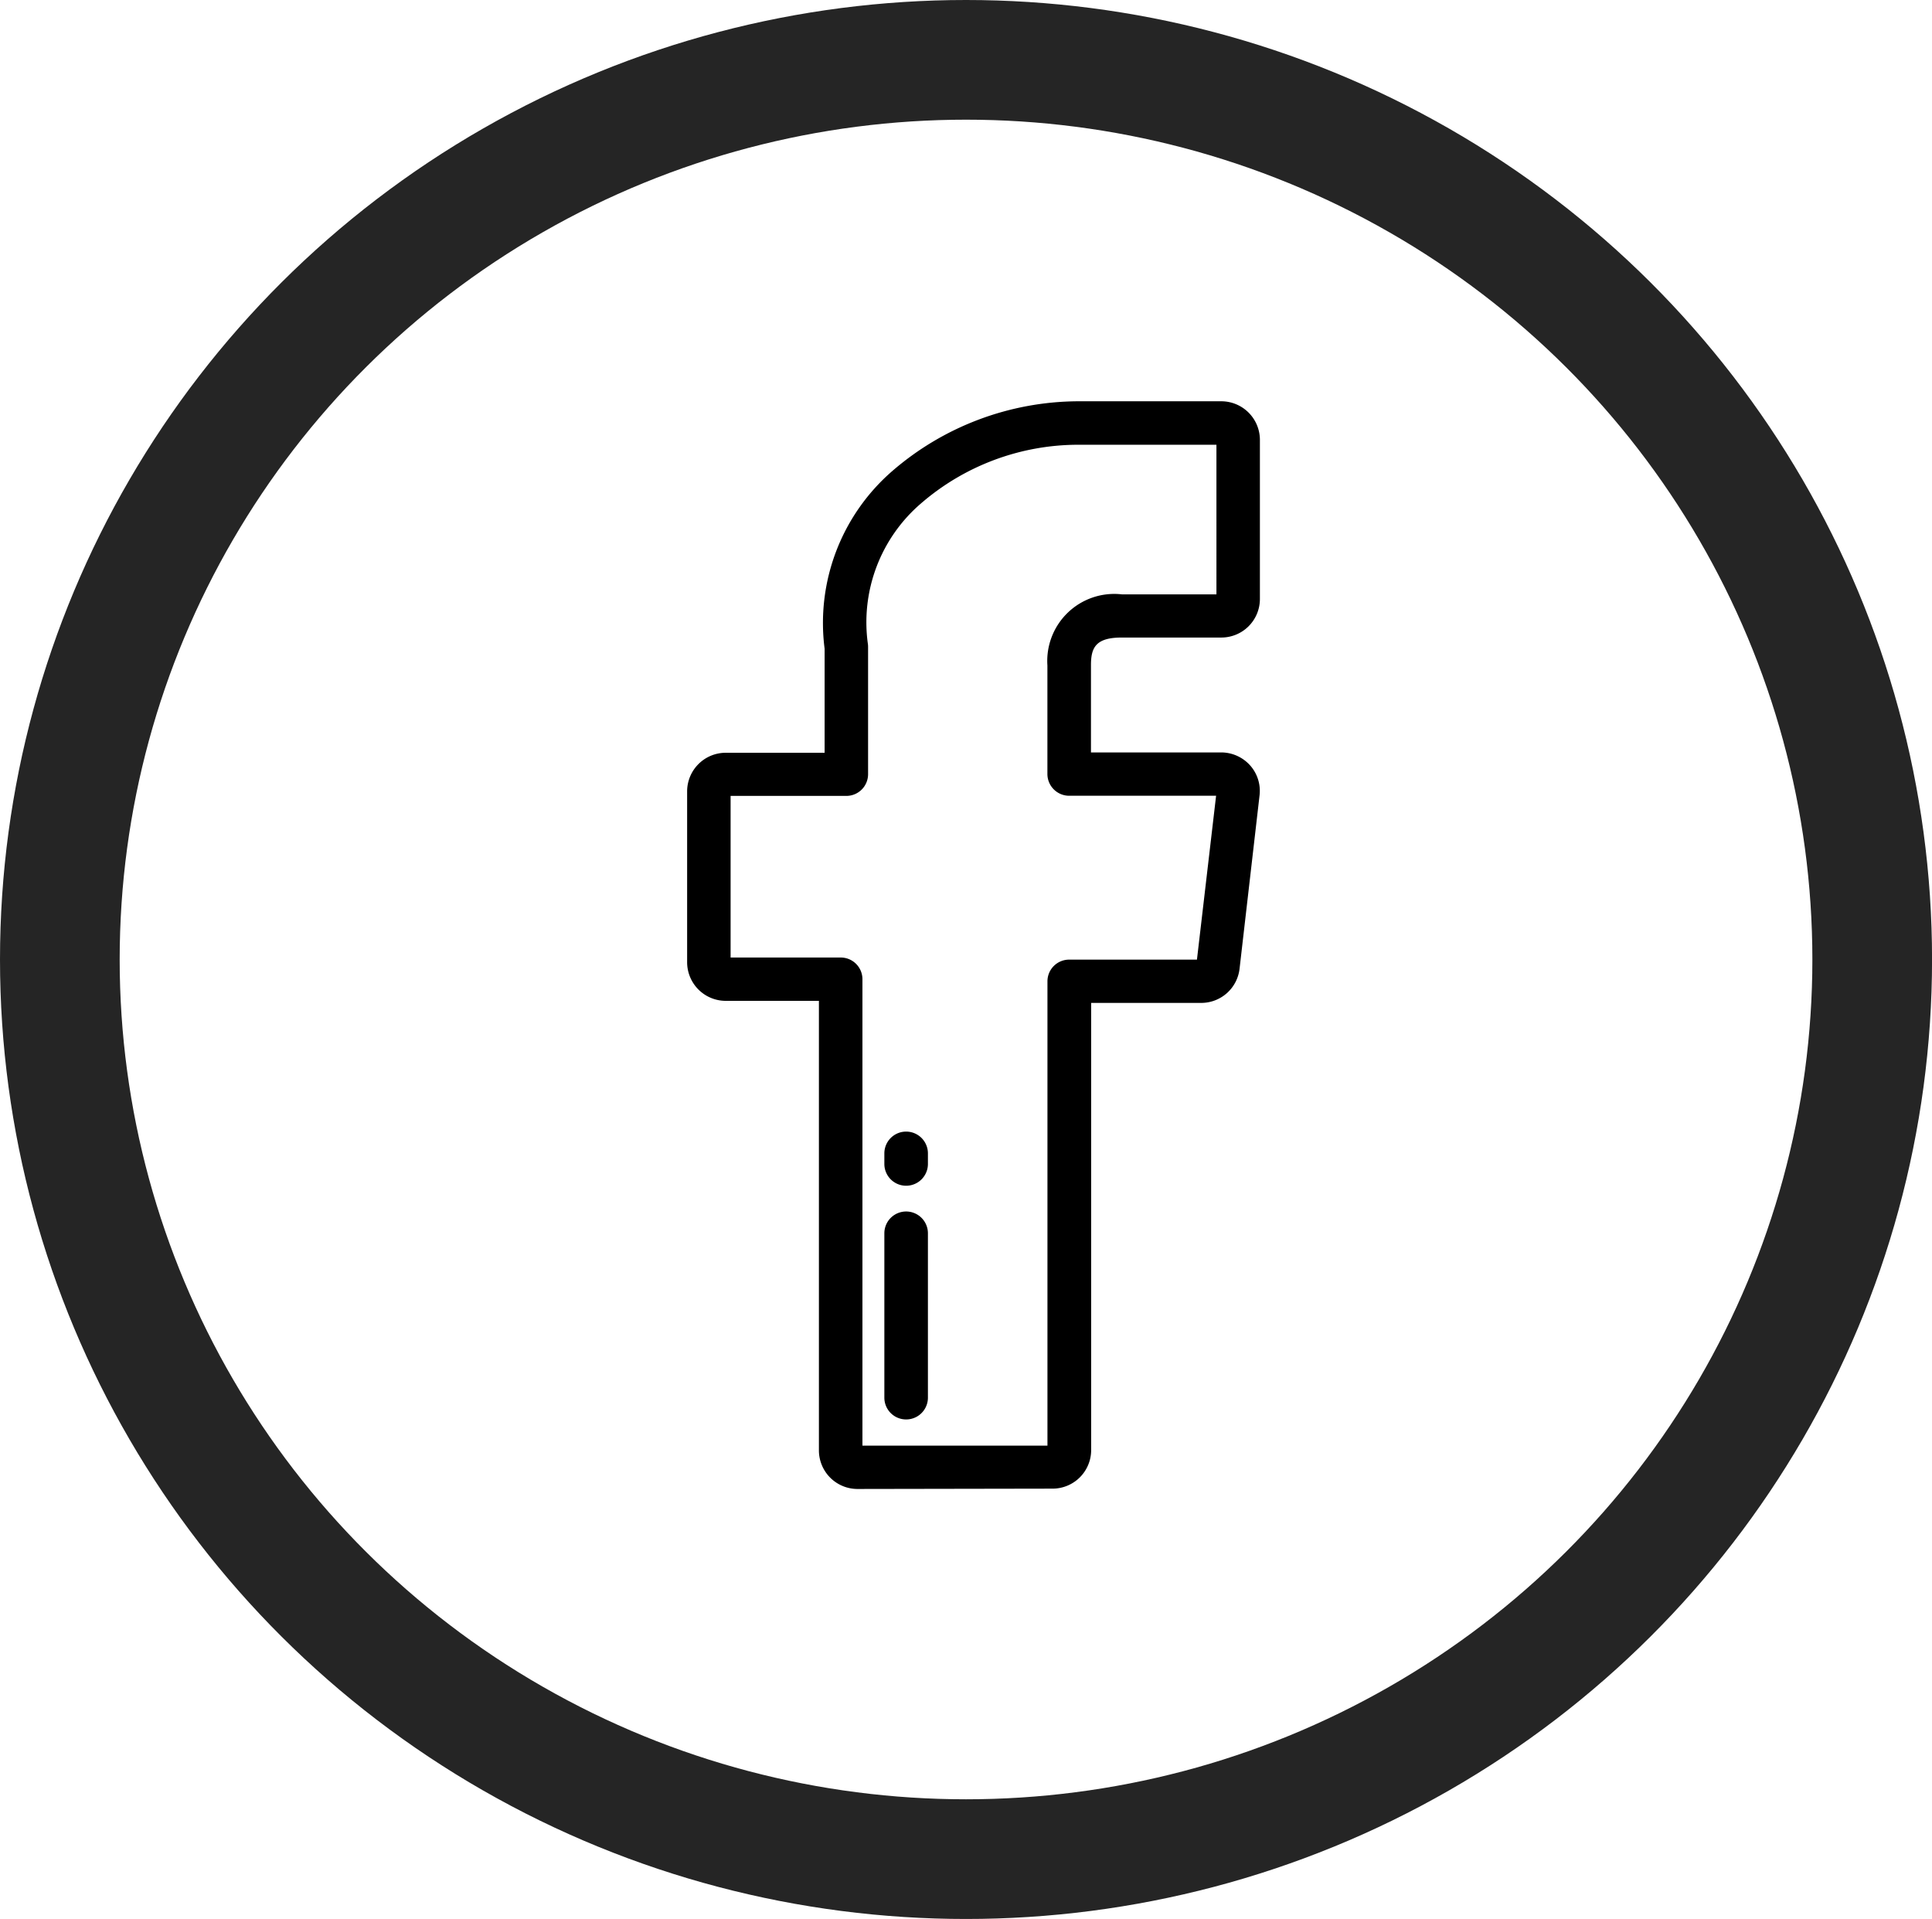 <svg xmlns="http://www.w3.org/2000/svg" width="40.359" height="40.084" viewBox="0 0 40.359 40.084"><g transform="translate(-670 -3505.209)"><path d="M3.559,22.72a.806.806,0,0,1-.806-.8V12.524H.807A.807.807,0,0,1,0,11.72V8.142a.807.807,0,0,1,.807-.8H2.872V5.169a4.2,4.2,0,0,1,1.4-3.7A5.971,5.971,0,0,1,8.164,0c.067,0,.114,0,.142,0h2.852a.807.807,0,0,1,.807.8V4.135a.805.805,0,0,1-.807.8H9.081c-.543,0-.646.206-.645.58v1.82h2.722a.812.812,0,0,1,.6.268.8.8,0,0,1,.2.627l-.418,3.624a.806.806,0,0,1-.8.713h-2.3v9.346a.806.806,0,0,1-.806.8ZM.908,11.619h2.3a.453.453,0,0,1,.454.453v9.743H7.527v-9.7a.453.453,0,0,1,.455-.452H10.65l.4-3.423H7.981a.455.455,0,0,1-.455-.453V5.518A1.4,1.4,0,0,1,9.081,4.033h1.976V.908H8.274c-.007,0-.045,0-.11,0A5.025,5.025,0,0,0,4.885,2.134,3.271,3.271,0,0,0,3.774,5.055a.456.456,0,0,1,.006.077V7.79a.454.454,0,0,1-.454.453H.908ZM4.12,20.813V17.379a.455.455,0,0,1,.91,0v3.434a.455.455,0,0,1-.91,0Zm0-4.882V15.71a.455.455,0,1,1,.91,0v.221a.455.455,0,0,1-.91,0Z" transform="translate(684.354 3513.591)"/><g transform="translate(670 3505.209)" fill="none" stroke="#252525" stroke-width="2.5"><ellipse cx="20.18" cy="20.042" rx="20.18" ry="20.042" stroke="none"/><ellipse cx="20.18" cy="20.042" rx="18.93" ry="18.792" fill="none"/></g></g></svg>
